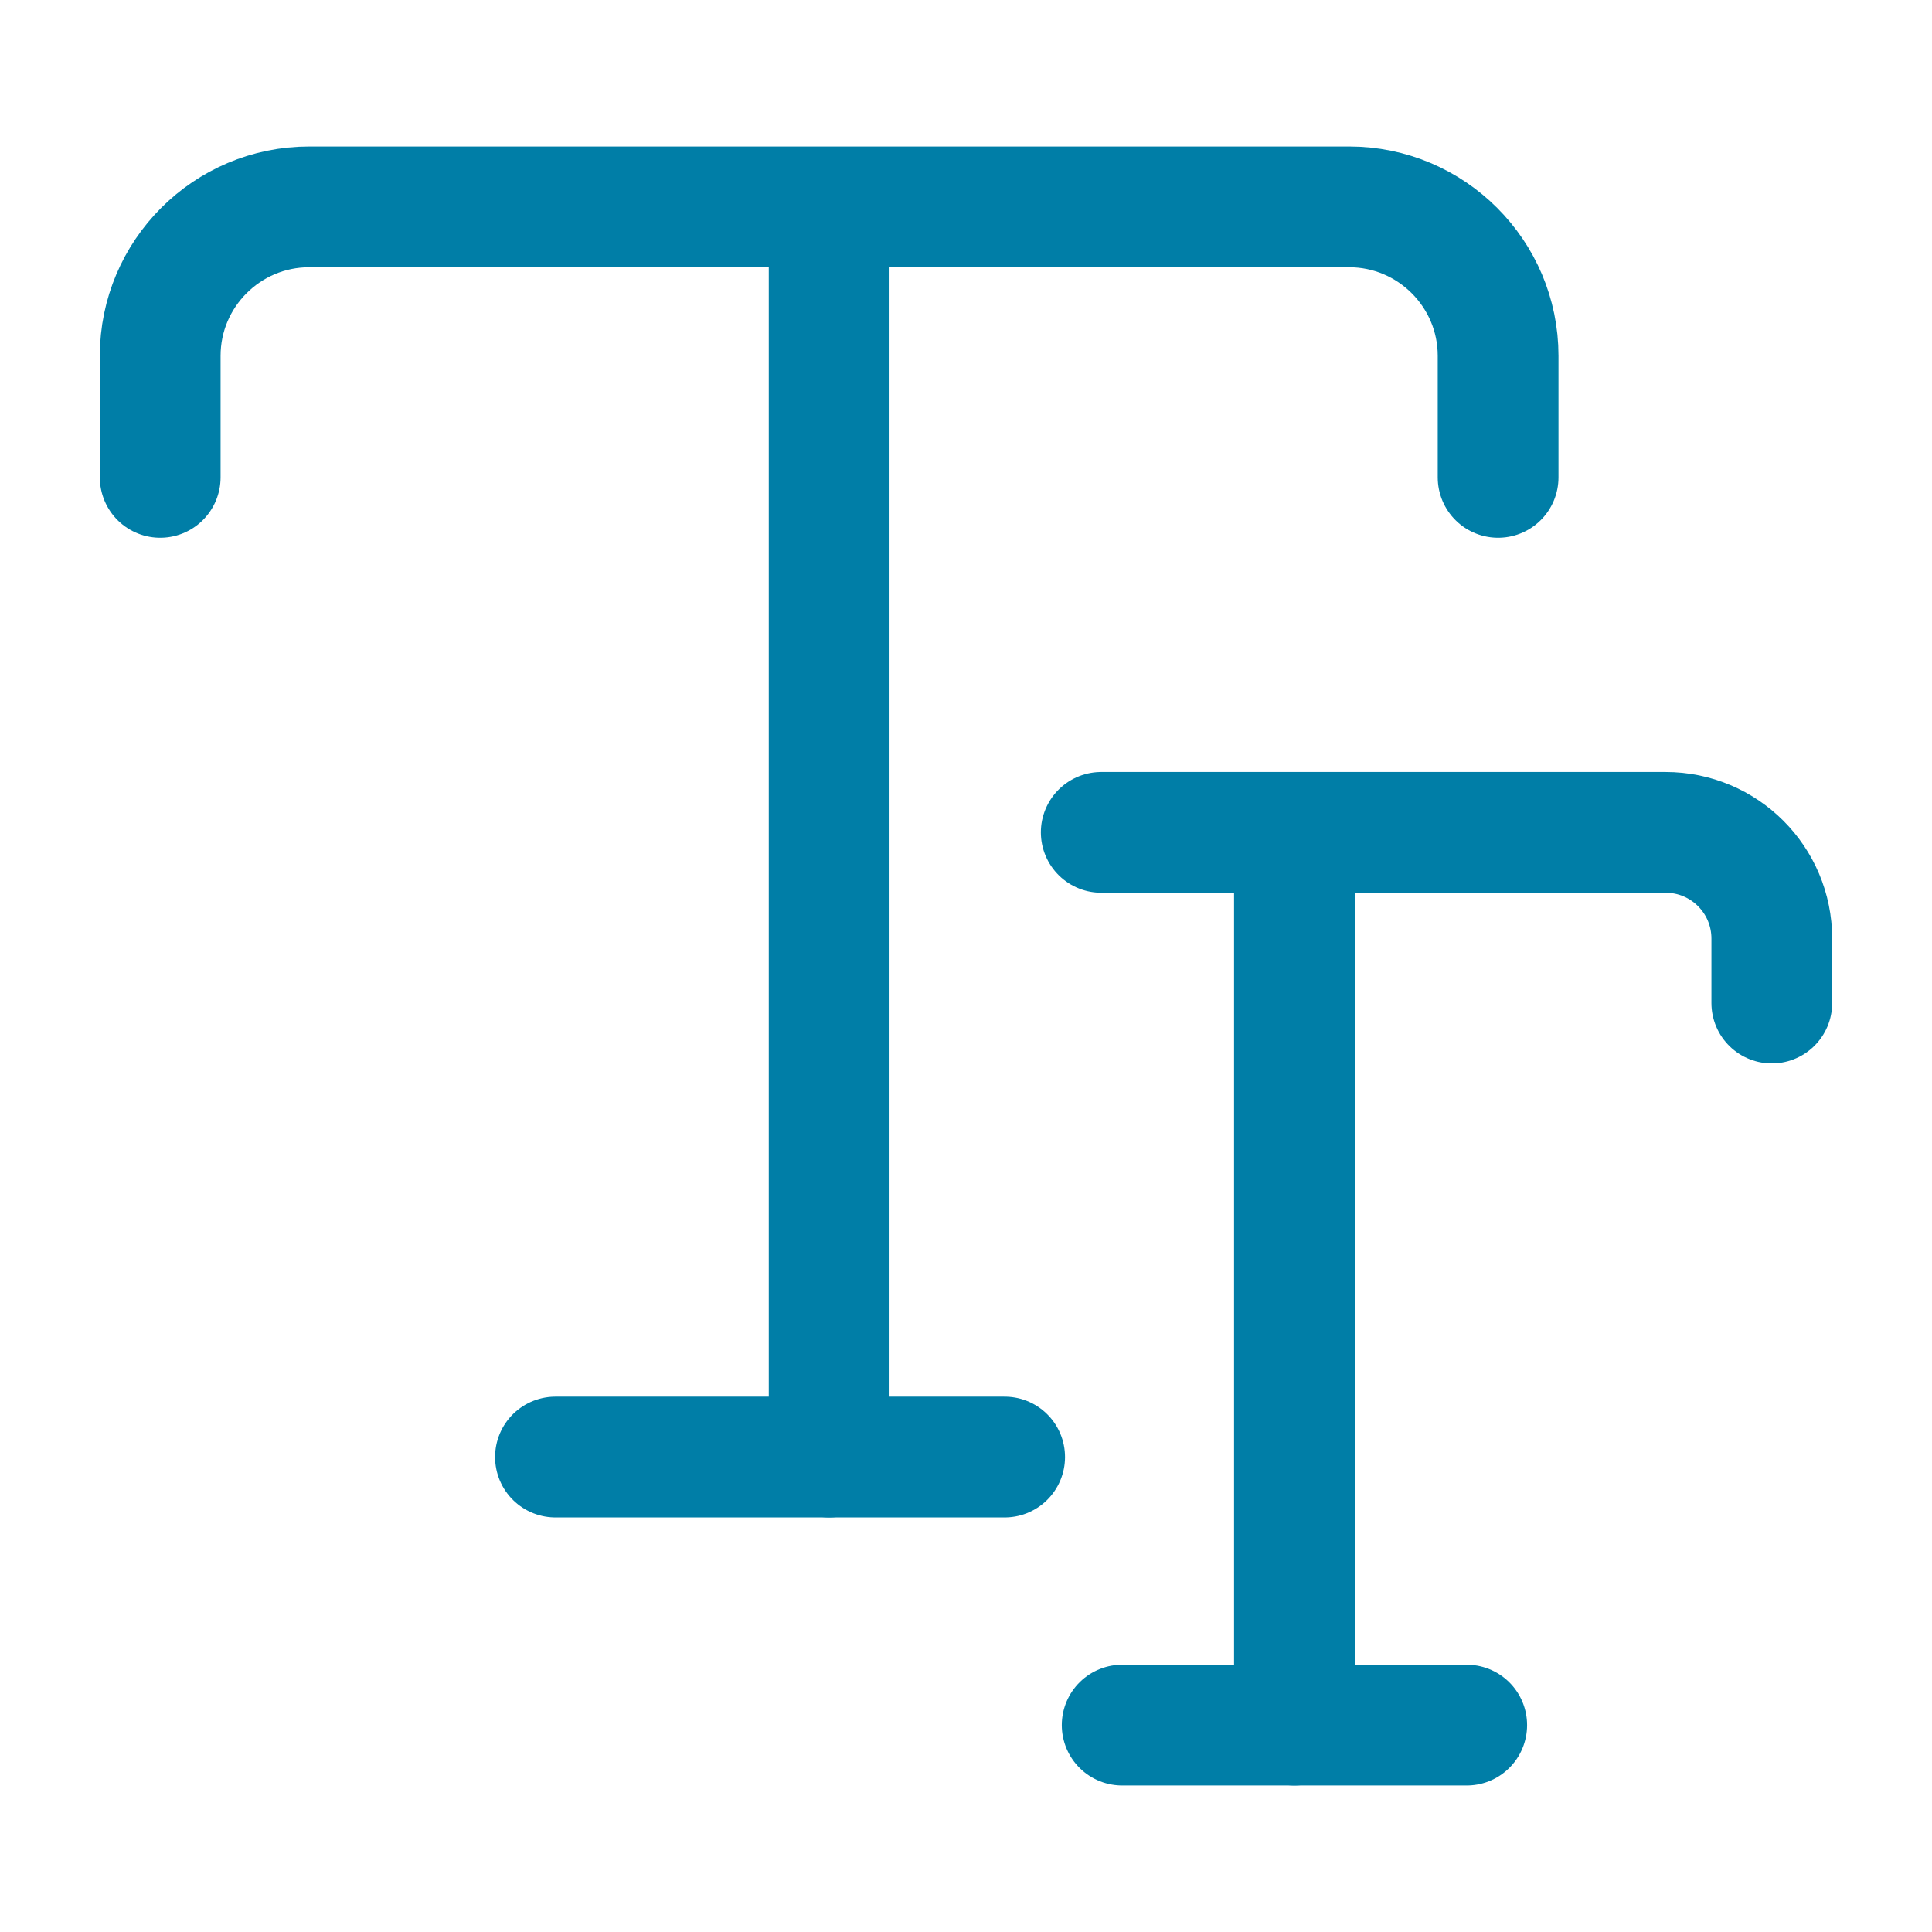 <svg width="24" height="24" viewBox="0 0 24 24" fill="none" xmlns="http://www.w3.org/2000/svg">
<path d="M1.99 5.93V4.42C1.99 3.4 2.82 2.57 3.84 2.57H16.76C17.78 2.57 18.61 3.4 18.61 4.42V5.93" stroke="#007EA7" stroke-width="1.5" stroke-linecap="round" stroke-linejoin="round"/>
<path d="M10.3 18.1V3.32" stroke="#007EA7" stroke-width="1.5" stroke-linecap="round" stroke-linejoin="round"/>
<path d="M6.9 18.1H12.48" stroke="#007EA7" stroke-width="1.5" stroke-linecap="round" stroke-linejoin="round"/>
<path d="M13.68 10.34H20.69C21.42 10.34 22.01 10.93 22.01 11.66V12.46" stroke="#007EA7" stroke-width="1.5" stroke-linecap="round" stroke-linejoin="round"/>
<path d="M16.08 21.43V10.87" stroke="#007EA7" stroke-width="1.5" stroke-linecap="round" stroke-linejoin="round"/>
<path d="M13.94 21.43H18.22" stroke="#007EA7" stroke-width="1.5" stroke-linecap="round" stroke-linejoin="round"/>
</svg>
